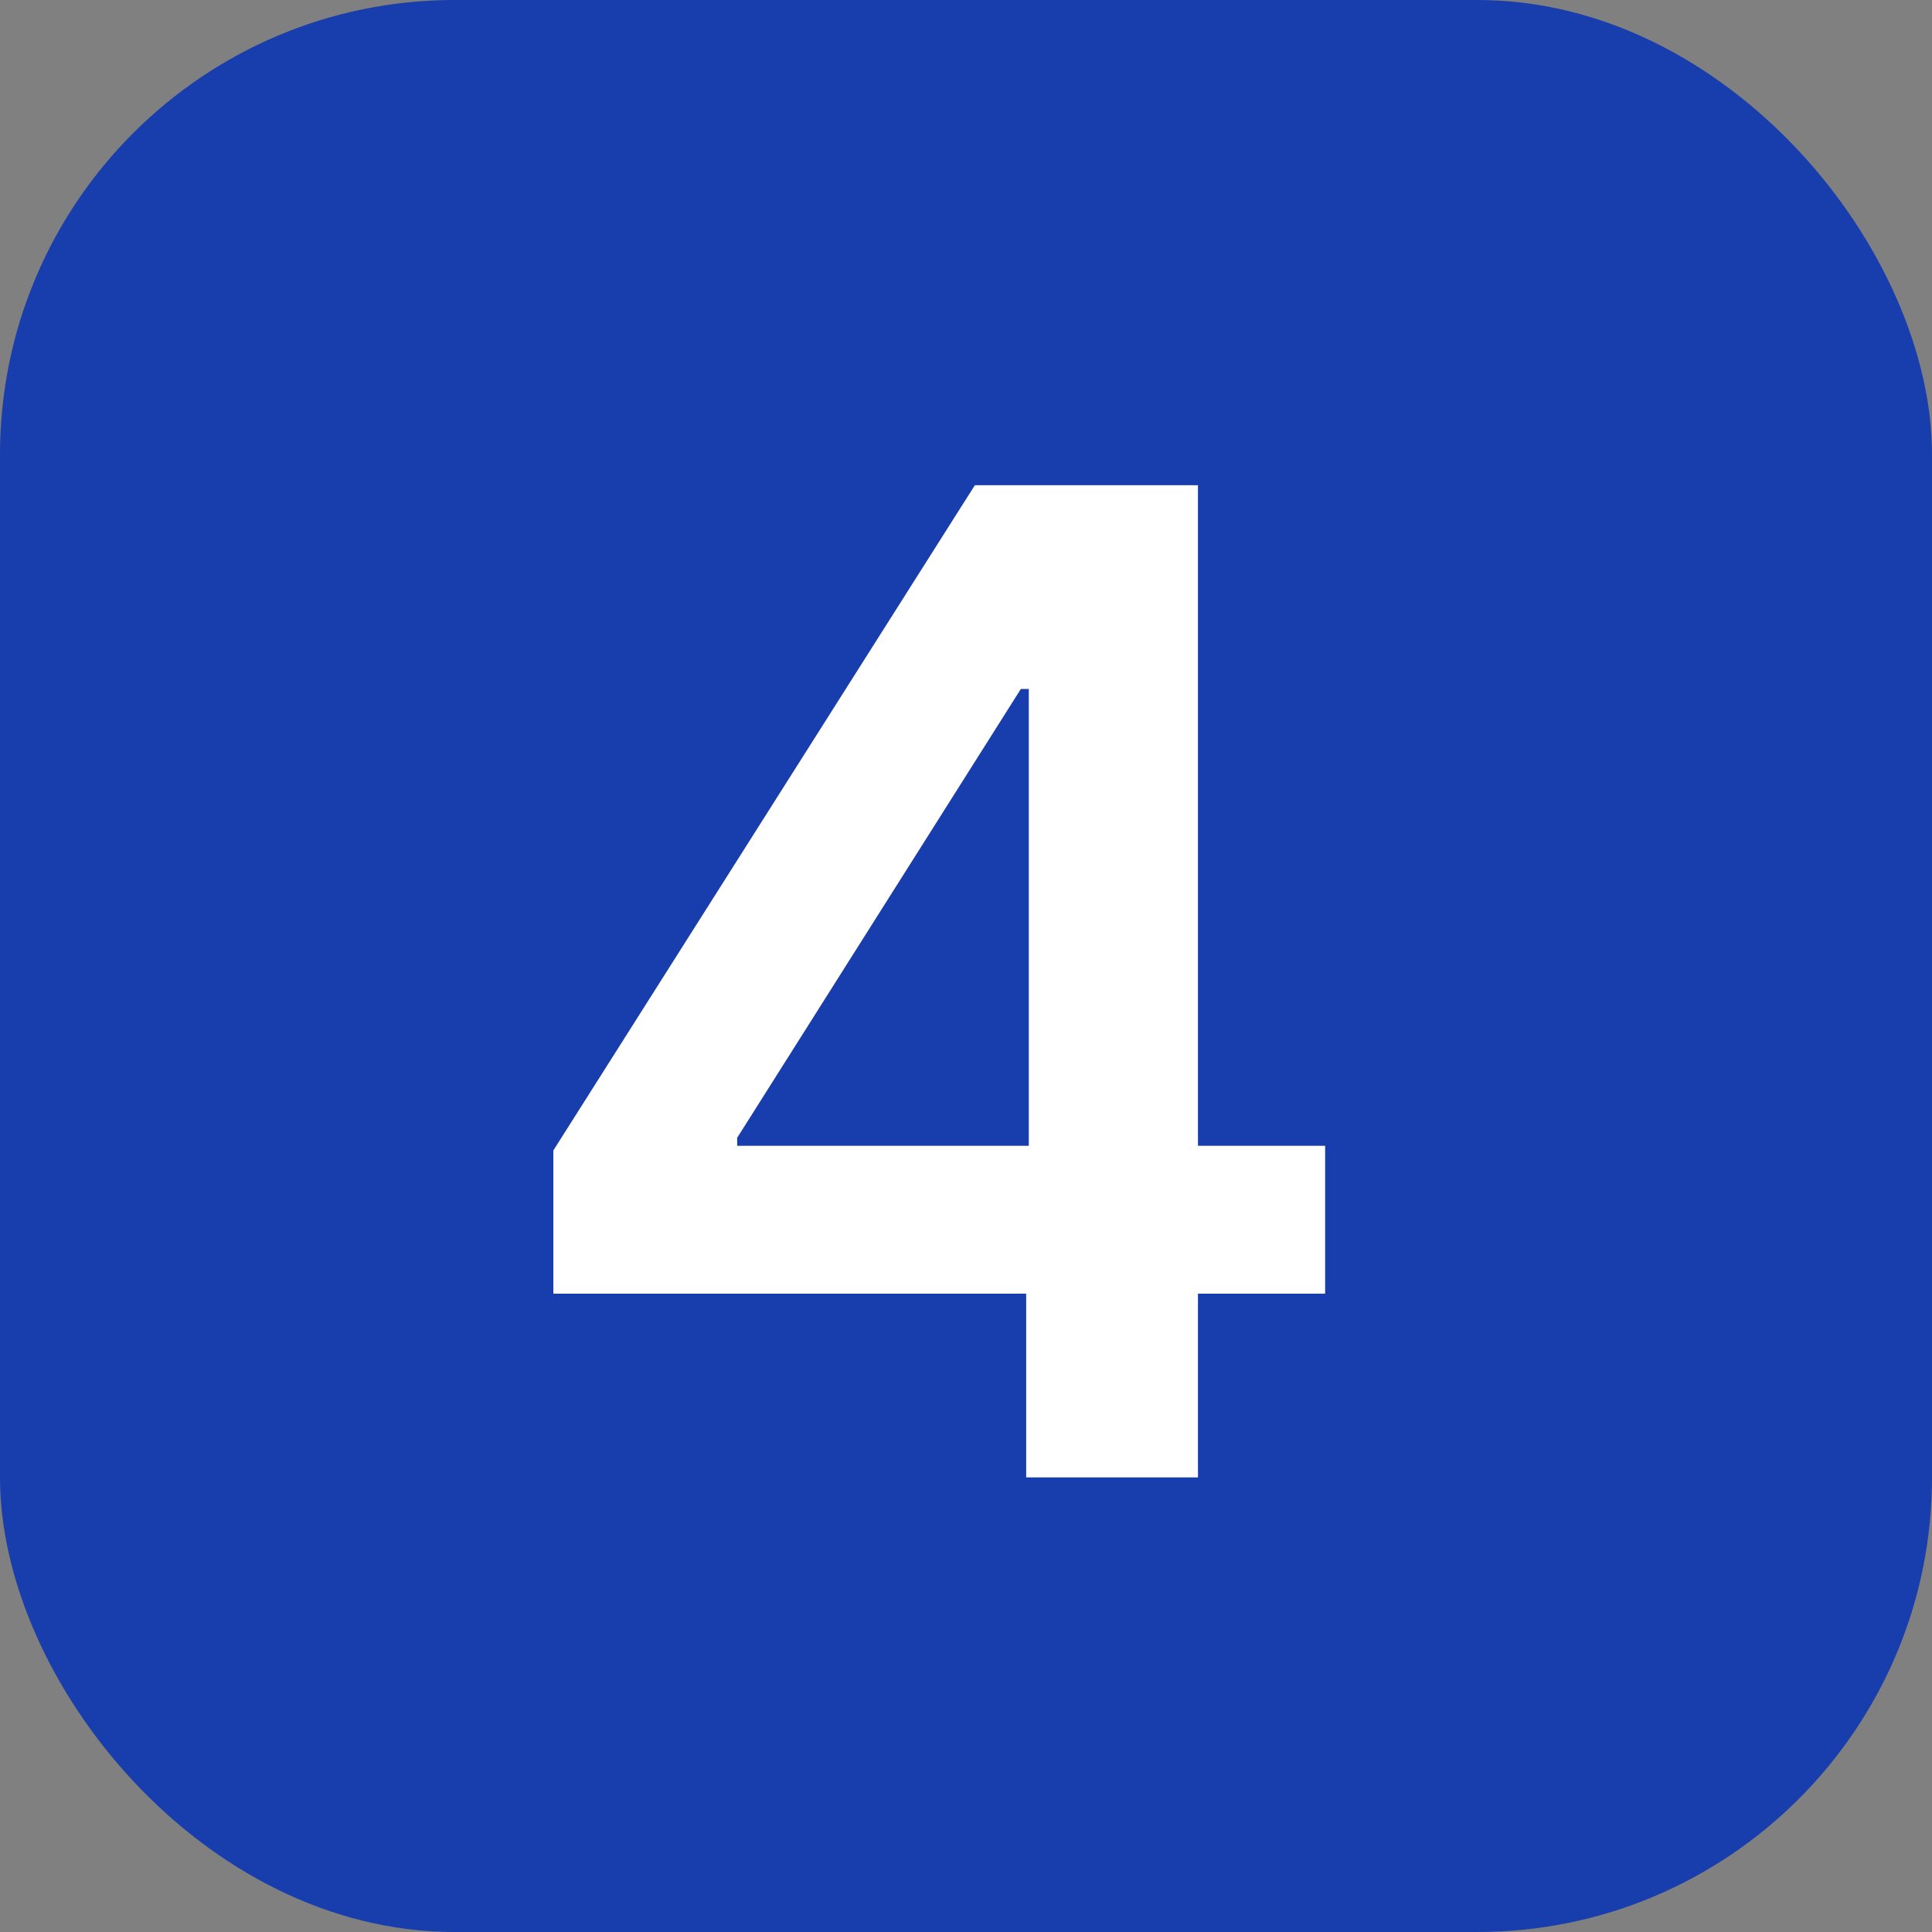 <?xml version="1.0" encoding="UTF-8"?> <svg xmlns="http://www.w3.org/2000/svg" width="34" height="34" viewBox="0 0 34 34" fill="none"><rect x="0" y="0" width="34" height="34" fill="#808080" stroke="none"/><rect width="34" height="34" rx="8" fill="#183DAC"></rect><path d="M9.738 22.766V20.246L17.156 8.539H19.242V12.125H17.965L12.973 20.023V20.164H23.32V22.766H9.738ZM18.059 26V22.004L18.105 20.867V8.539H21.082V26H18.059Z" fill="white"></path></svg> 